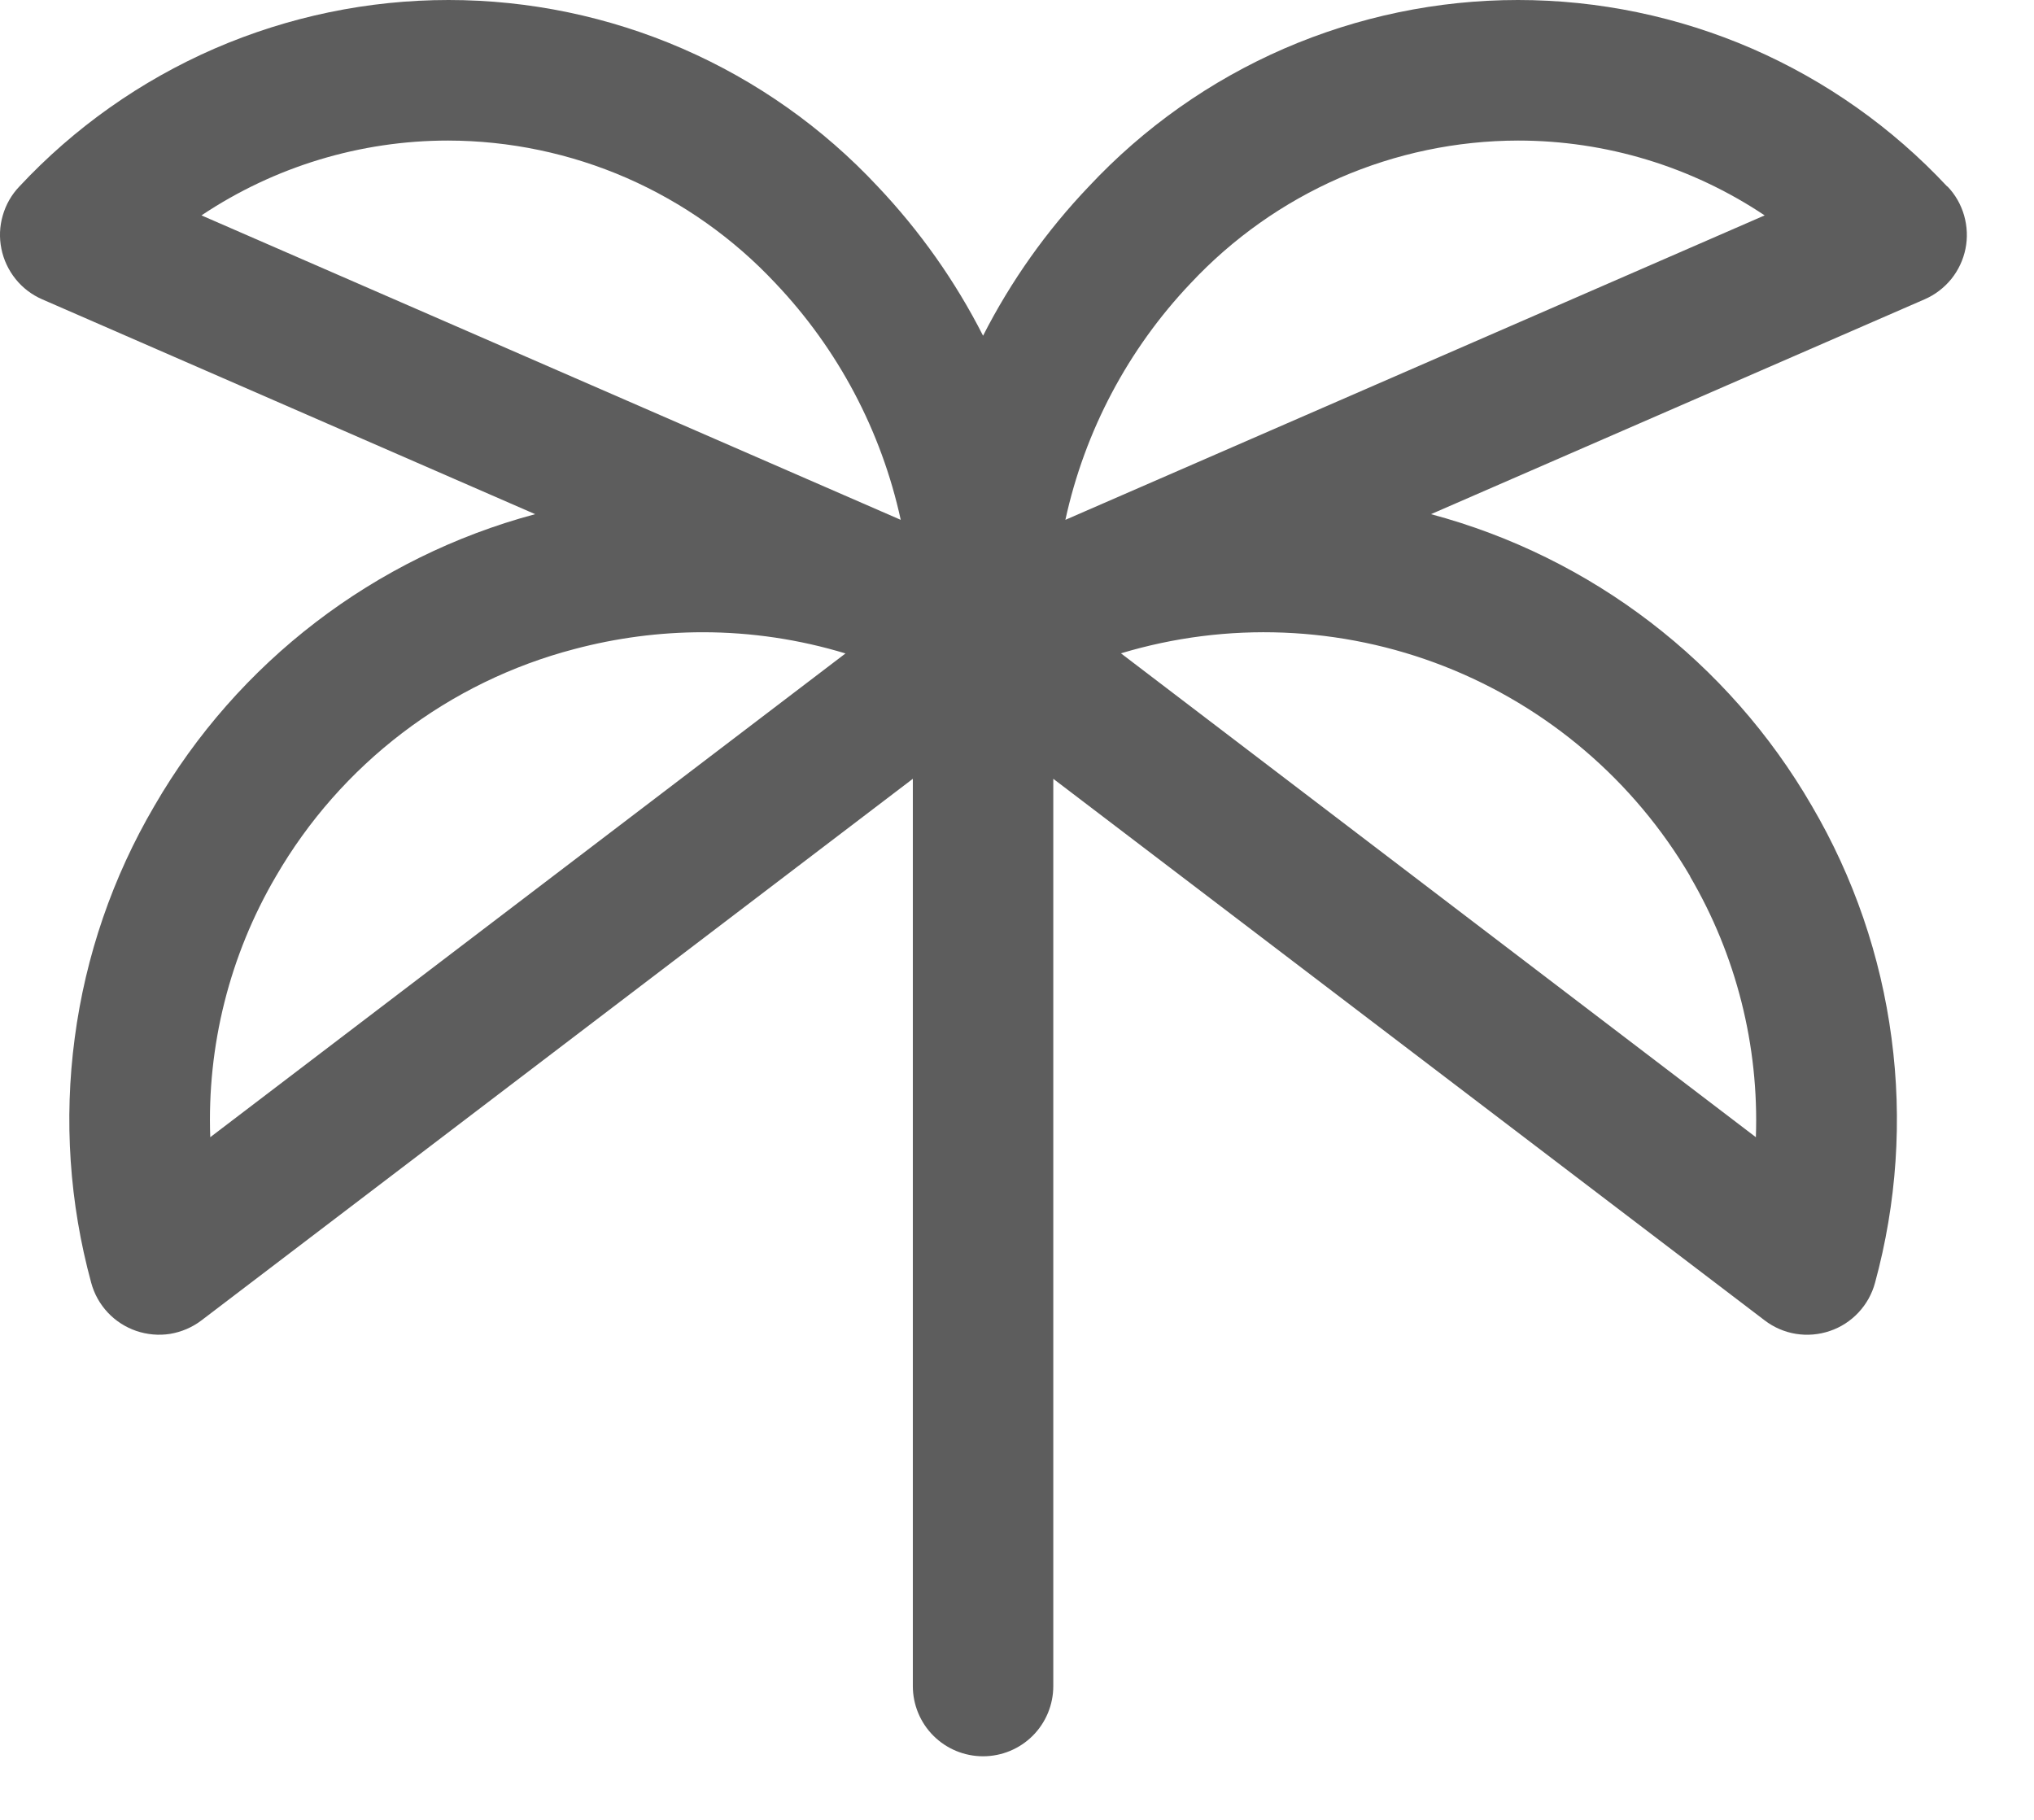 <?xml version="1.0" encoding="utf-8"?>
<svg xmlns="http://www.w3.org/2000/svg" fill="none" height="100%" overflow="visible" preserveAspectRatio="none" style="display: block;" viewBox="0 0 19 17" width="100%">
<path d="M18.189 1.742C17.676 1.192 17.055 0.754 16.366 0.454C15.676 0.155 14.932 0 14.18 0C13.428 0 12.685 0.155 11.995 0.454C11.305 0.754 10.685 1.192 10.171 1.742C9.776 2.156 9.443 2.626 9.183 3.136C8.924 2.626 8.592 2.157 8.199 1.742C7.686 1.192 7.065 0.754 6.375 0.454C5.686 0.155 4.942 0 4.19 0C3.438 0 2.694 0.155 2.004 0.454C1.315 0.754 0.694 1.192 0.181 1.742C0.108 1.818 0.055 1.911 0.026 2.012C-0.004 2.114 -0.008 2.221 0.013 2.324C0.034 2.428 0.08 2.525 0.146 2.607C0.212 2.689 0.297 2.754 0.394 2.796L4.999 4.803C3.5 5.204 2.22 6.184 1.443 7.527C1.052 8.193 0.799 8.93 0.698 9.696C0.596 10.461 0.649 11.239 0.852 11.983C0.88 12.087 0.933 12.182 1.007 12.261C1.08 12.339 1.172 12.398 1.274 12.433C1.375 12.467 1.484 12.477 1.59 12.46C1.696 12.442 1.797 12.399 1.882 12.334L8.527 7.275V15.75C8.527 15.924 8.596 16.091 8.719 16.214C8.842 16.337 9.009 16.406 9.183 16.406C9.357 16.406 9.524 16.337 9.647 16.214C9.77 16.091 9.839 15.924 9.839 15.75V7.275L16.484 12.334C16.569 12.399 16.67 12.443 16.776 12.46C16.882 12.477 16.991 12.468 17.093 12.433C17.195 12.399 17.287 12.339 17.36 12.261C17.434 12.182 17.487 12.087 17.515 11.983C17.718 11.239 17.771 10.461 17.669 9.696C17.568 8.93 17.315 8.193 16.924 7.527C16.146 6.184 14.867 5.204 13.367 4.803L17.978 2.796C18.075 2.754 18.16 2.689 18.227 2.607C18.293 2.525 18.339 2.428 18.36 2.324C18.381 2.221 18.376 2.114 18.347 2.012C18.318 1.911 18.265 1.818 18.192 1.742H18.189ZM4.186 1.313C4.76 1.314 5.327 1.433 5.853 1.662C6.379 1.892 6.852 2.227 7.244 2.646C7.829 3.262 8.233 4.026 8.414 4.856L1.882 2.012C2.564 1.556 3.366 1.313 4.186 1.313ZM1.964 10.623C1.933 9.769 2.145 8.924 2.577 8.187C2.879 7.666 3.28 7.211 3.759 6.846C4.238 6.481 4.784 6.215 5.366 6.063C5.758 5.959 6.161 5.906 6.566 5.906C7.017 5.906 7.466 5.973 7.898 6.104L1.964 10.623ZM15.787 8.187C16.219 8.924 16.432 9.769 16.402 10.623L10.471 6.103C11.463 5.804 12.526 5.846 13.491 6.224C14.455 6.602 15.265 7.293 15.789 8.187H15.787ZM9.952 4.856C10.133 4.026 10.537 3.262 11.122 2.646C11.514 2.227 11.987 1.892 12.513 1.662C13.039 1.433 13.607 1.314 14.18 1.313C15.001 1.313 15.802 1.556 16.484 2.012L9.952 4.856Z" fill="#5D5D5D" id="Vector"/>
</svg>
